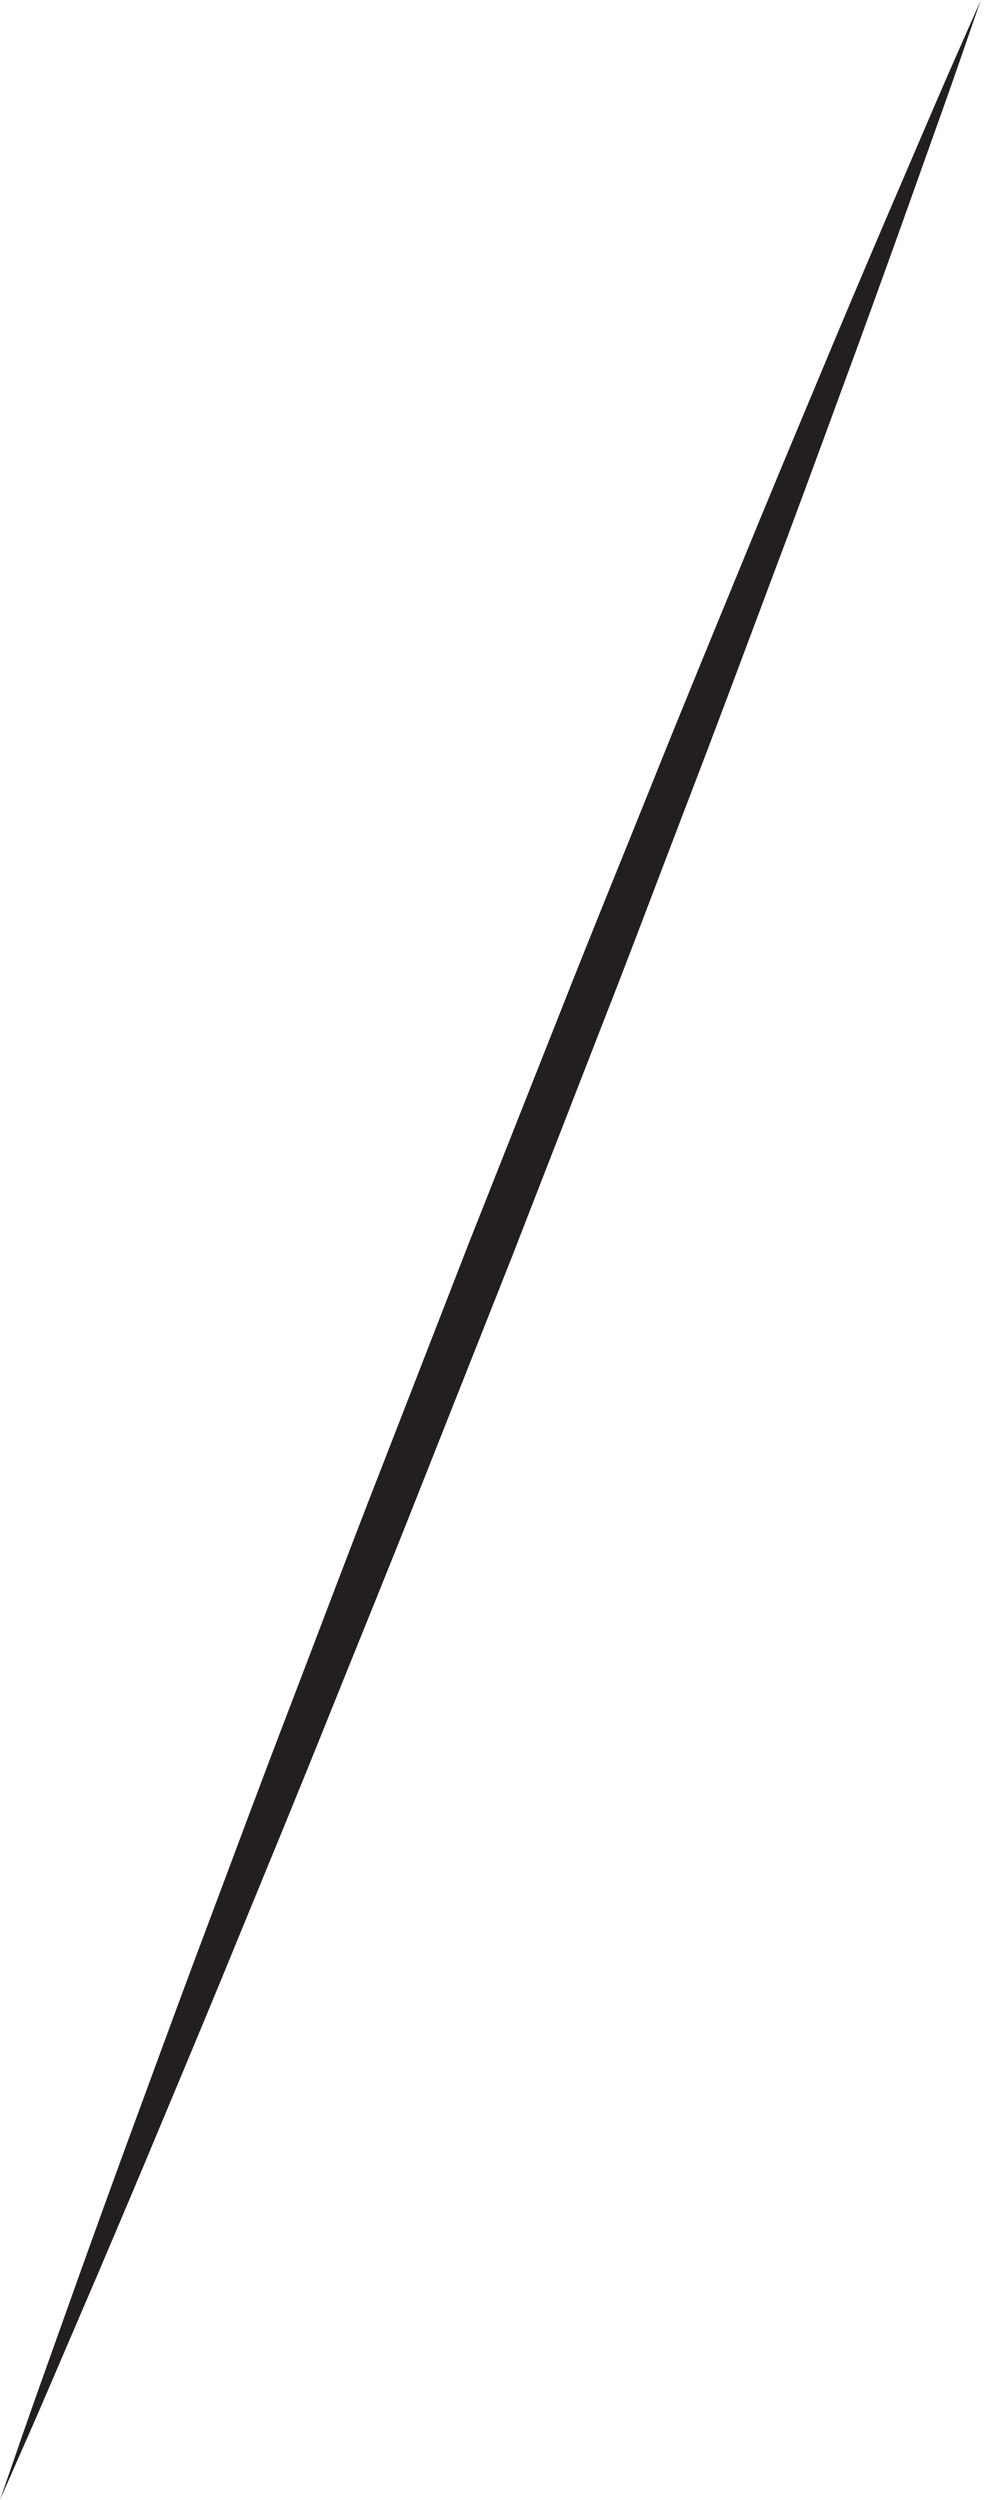 <svg width="152px" height="386px" viewBox="0 0 152 386" version="1.1" xmlns="http://www.w3.org/2000/svg" xmlns:xlink="http://www.w3.org/1999/xlink">
    <defs></defs>
    <g id="Page-1" stroke="none" stroke-width="1" fill="none" fill-rule="evenodd">
        <g id="Who-we-are" transform="translate(-570, -320)" fill="#231F20">
            <path d="M570,706 C570,706 570.531,704.47 571.527,701.597 C572.531,698.728 573.958,694.502 575.868,689.164 C577.775,683.82 580.09,677.335 582.746,669.892 C585.424,662.463 588.443,654.076 591.818,644.959 C595.167,635.833 598.796,625.947 602.725,615.527 C606.637,605.098 610.726,594.087 615.087,582.749 C619.44,571.407 623.846,559.649 628.493,547.77 C633.117,535.881 637.813,523.804 642.511,511.726 C647.281,499.678 652.053,487.63 656.75,475.771 C661.413,463.897 666.19,452.288 670.712,441.011 C675.23,429.734 679.714,418.877 683.946,408.575 C688.155,398.264 692.216,388.547 695.973,379.58 C699.702,370.604 703.19,362.403 706.286,355.135 C709.402,347.875 712.117,341.545 714.354,336.332 C716.589,331.119 718.418,327.052 719.633,324.266 C720.858,321.484 721.511,320 721.511,320 C721.511,320 720.98,321.532 719.985,324.404 C718.982,327.273 717.555,331.498 715.647,336.839 C713.74,342.182 711.425,348.669 708.771,356.11 C706.097,363.543 703.075,371.927 699.702,381.044 C696.357,390.173 692.723,400.057 688.795,410.478 C684.889,420.909 680.79,431.916 676.432,443.255 C672.075,454.597 667.68,466.358 663.021,478.231 C658.396,490.121 653.698,502.197 649,514.275 C644.228,526.322 639.455,538.37 634.757,550.229 C630.083,562.097 625.314,573.712 620.79,584.987 C616.274,596.265 611.783,607.118 607.555,617.422 C603.347,627.734 599.283,637.449 595.529,646.416 C591.802,655.395 588.311,663.595 585.219,670.864 C582.104,678.124 579.389,684.454 577.153,689.668 C574.919,694.88 573.09,698.949 571.877,701.735 C570.653,704.518 570,706 570,706" id="stroke"></path>
        </g>
    </g>
</svg>